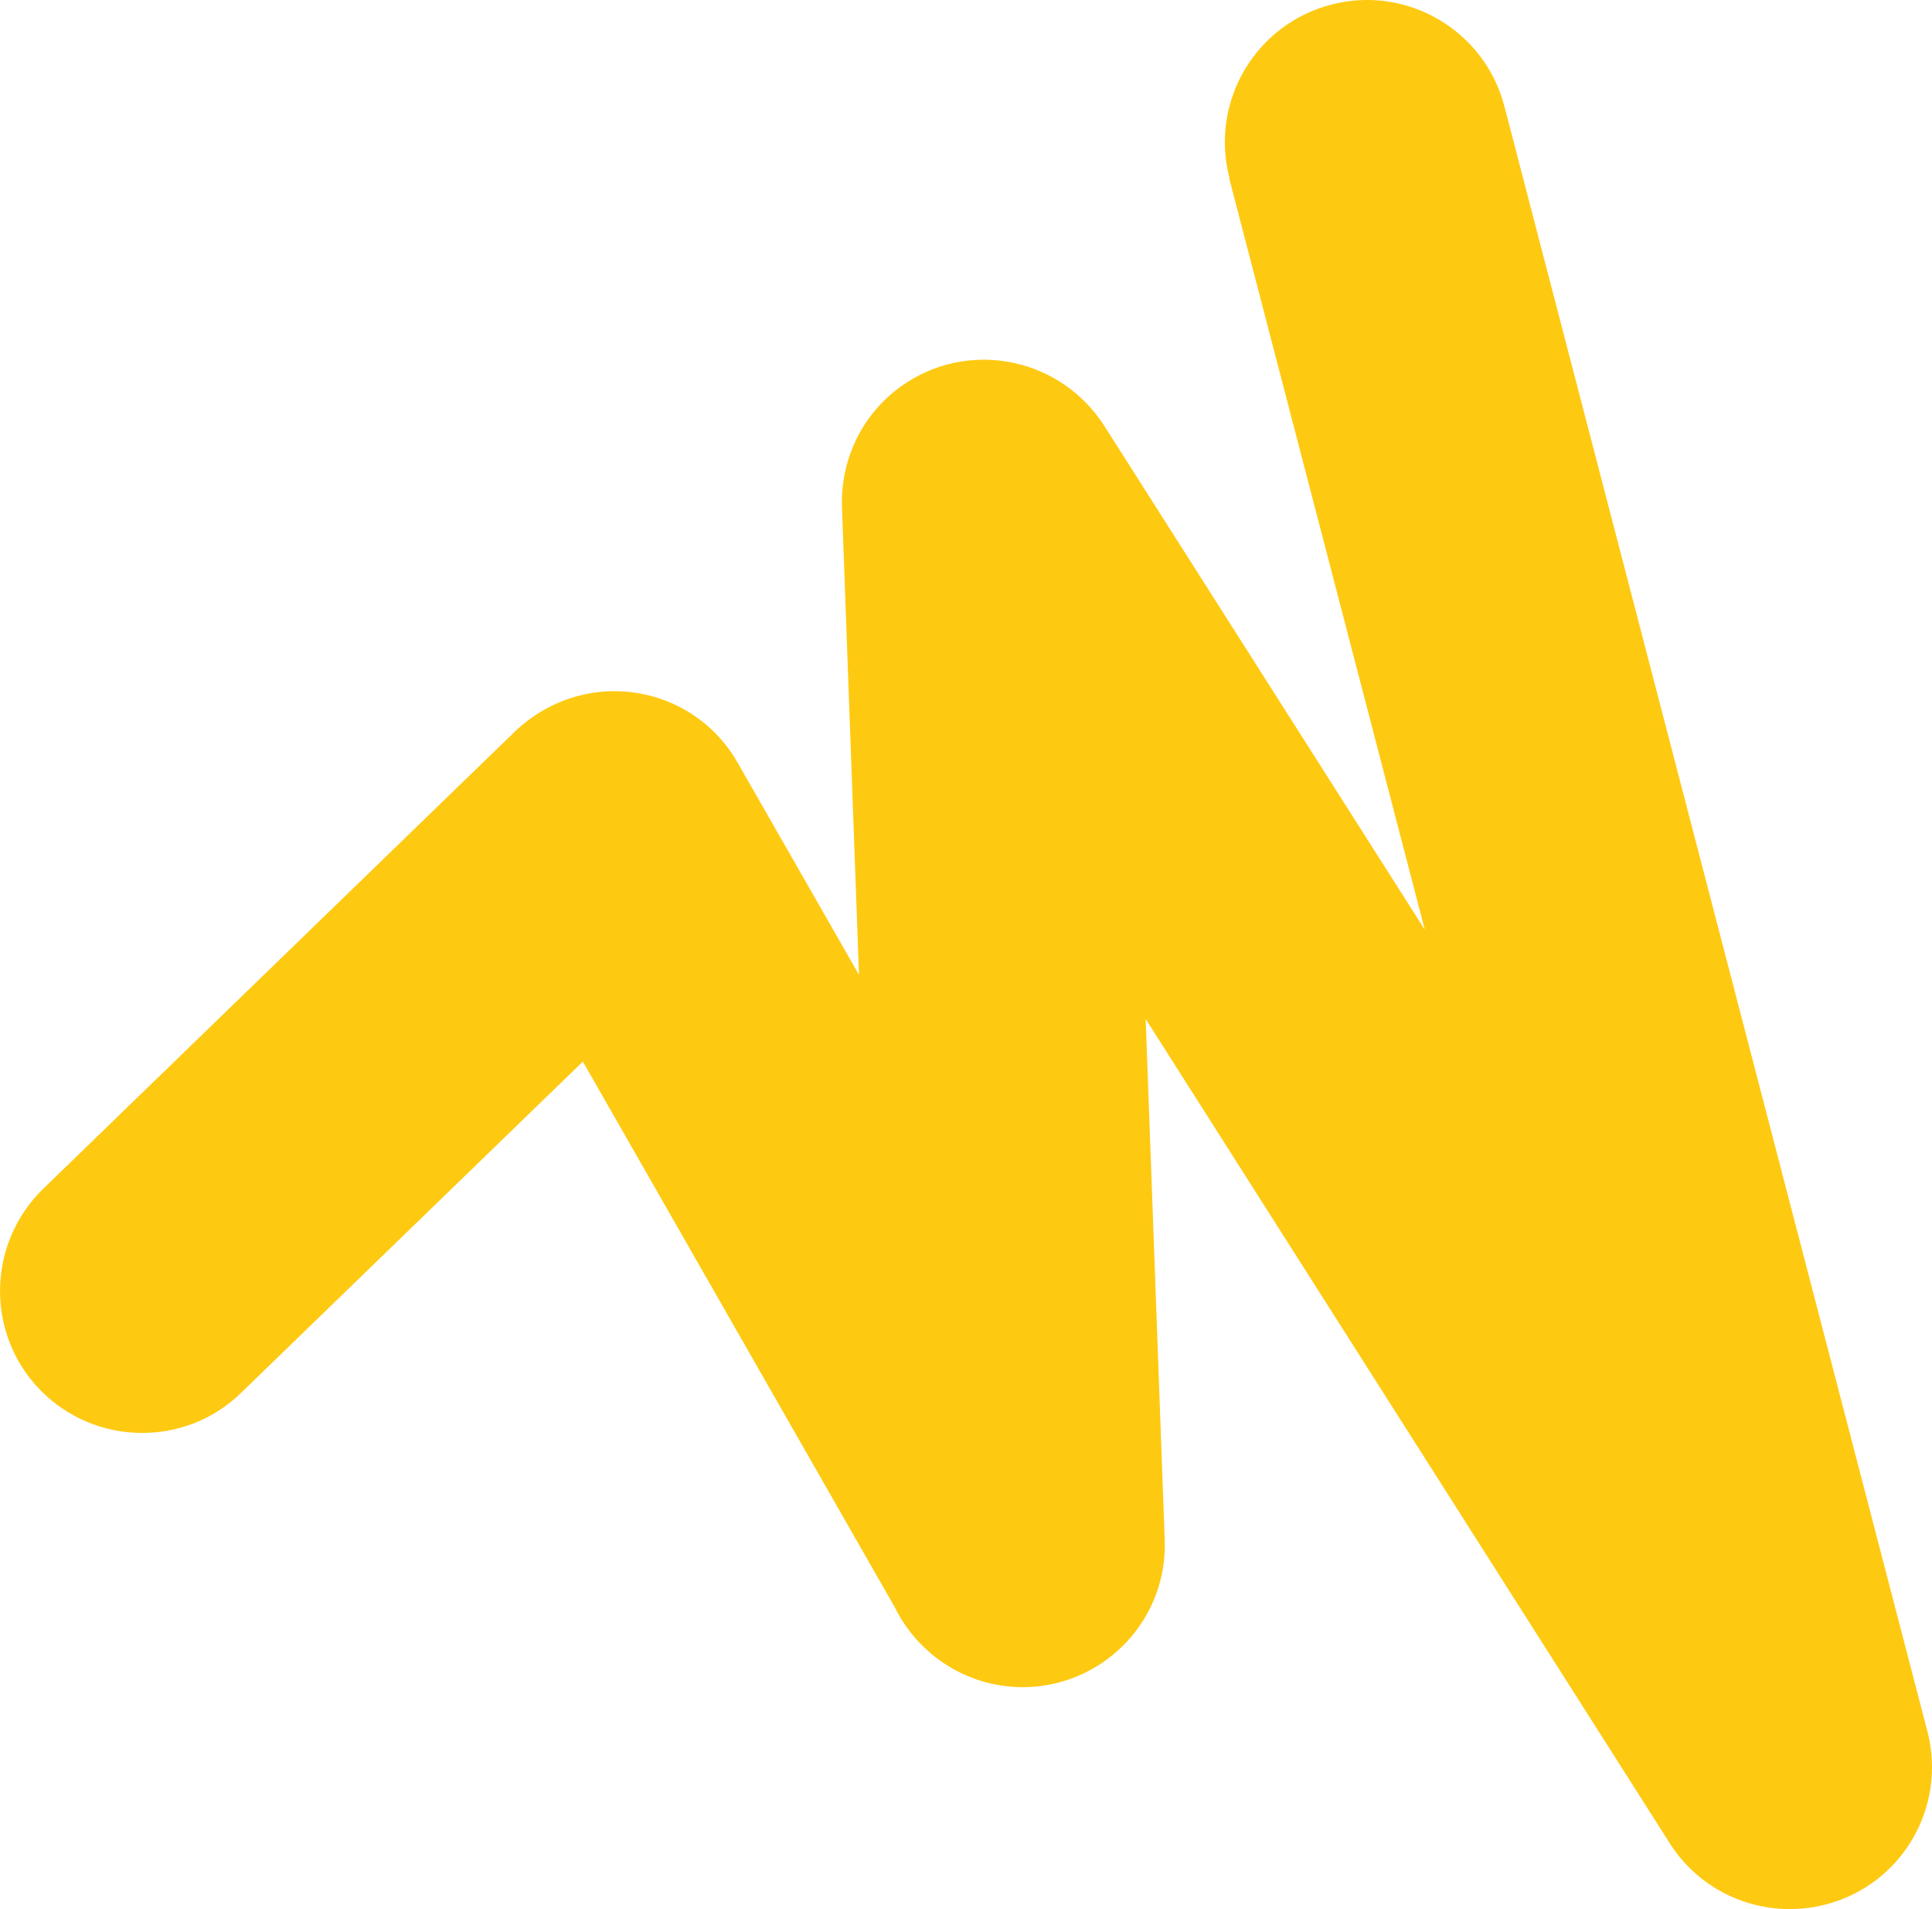 <?xml version="1.0" encoding="UTF-8"?>
<svg id="Ebene_2" data-name="Ebene 2" xmlns="http://www.w3.org/2000/svg" viewBox="0 0 38.55 38.09">
  <defs>
    <style>
      .cls-1 {
        fill: #fec911;
      }
    </style>
  </defs>
  <g id="Ebene_1-2" data-name="Ebene 1">
    <path class="cls-1" d="M24.53,3.54c-.39-1.51.52-3.06,2.04-3.45,1.51-.39,3.06.52,3.45,2.04l8.44,32.42c.39,1.52-.52,3.06-2.04,3.45-1.22.31-2.46-.21-3.1-1.22l-10.46-16.45.38,10.39c.06,1.57-1.17,2.88-2.73,2.94-1.16.04-2.18-.62-2.66-1.6l-6.22-10.88-6.82,6.61c-1.12,1.09-2.92,1.06-4.01-.06-1.09-1.12-1.06-2.92.06-4.01l9.43-9.14c.17-.16.36-.3.57-.42,1.36-.77,3.09-.3,3.86,1.06l2.42,4.23-.34-9.34c-.03-.97.43-1.93,1.31-2.49,1.32-.84,3.07-.45,3.92.87l6.4,10.06-3.9-14.98Z"/>
  </g>
</svg>